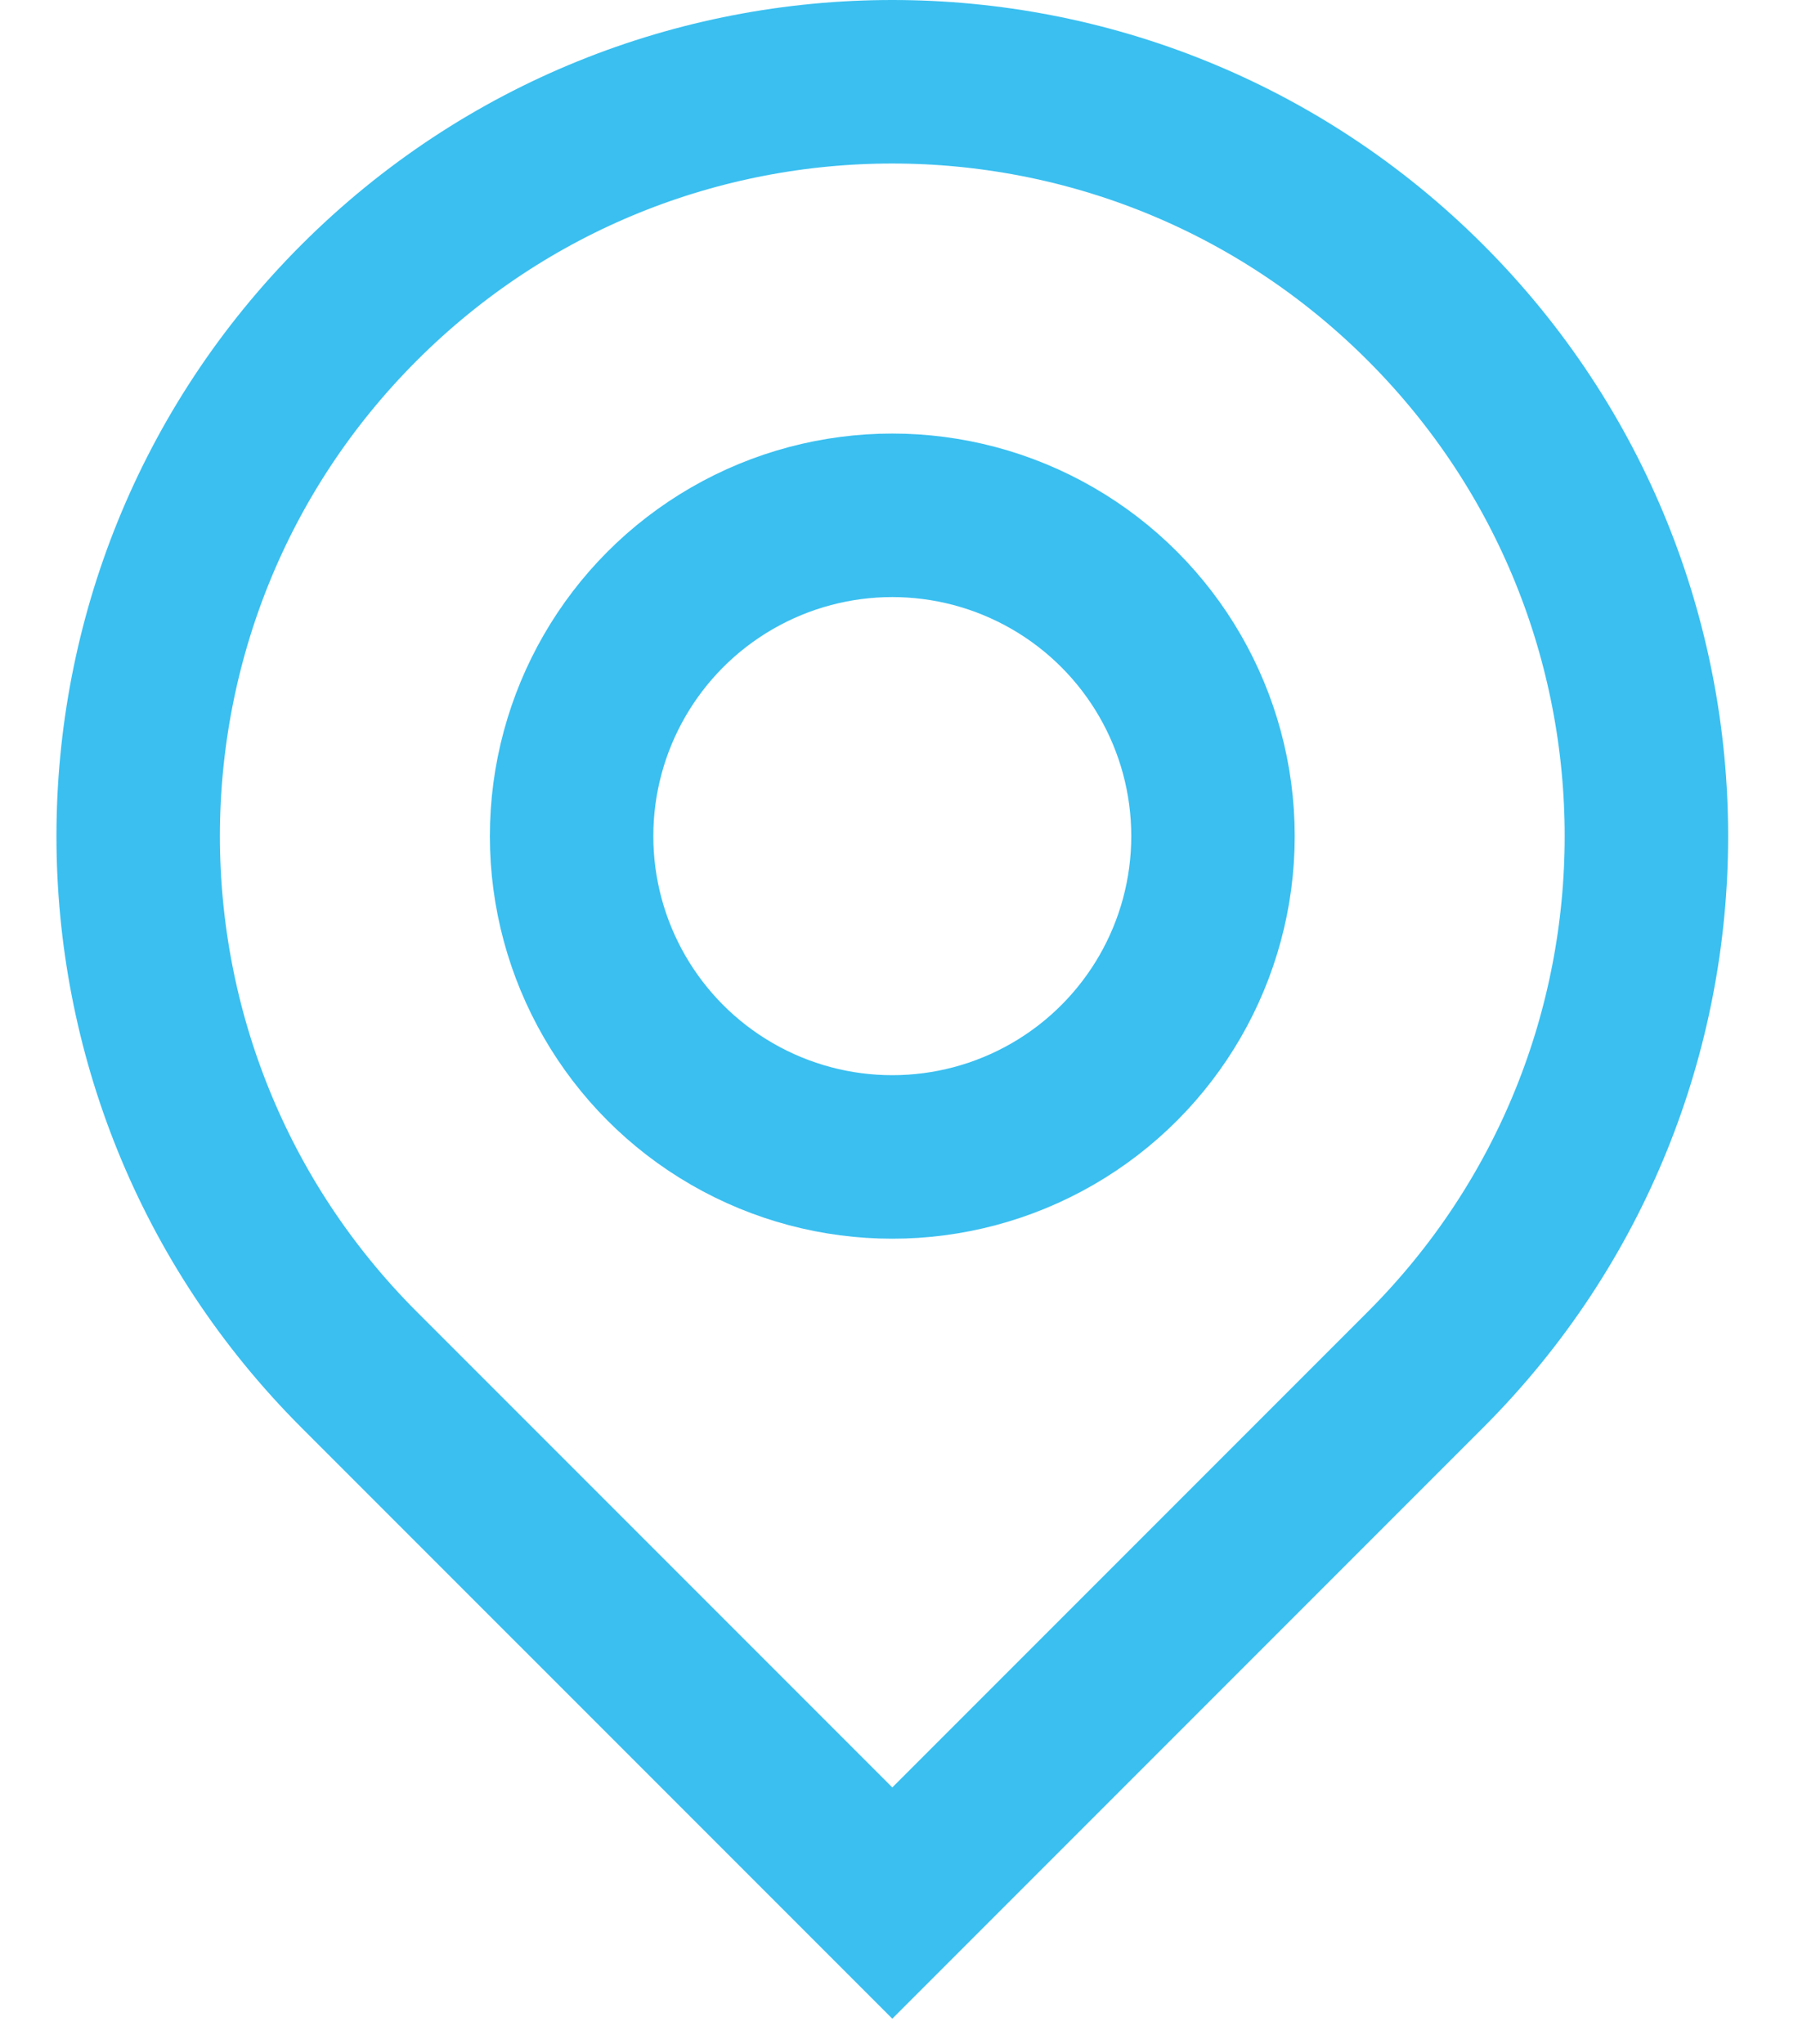<svg width="22" height="25" viewBox="0 0 22 25" fill="none" xmlns="http://www.w3.org/2000/svg">
<path d="M4.393 3.703C7.997 0.099 13.839 0.099 17.443 3.703C21.046 7.306 21.046 13.148 17.443 16.752L10.918 23.277L4.393 16.752C0.79 13.148 0.79 7.306 4.393 3.703Z" stroke="#3ABFF0" stroke-width="2"/>
<circle cx="10.918" cy="10.227" r="3.924" stroke="#3ABFF0" stroke-width="2"/>
</svg>
